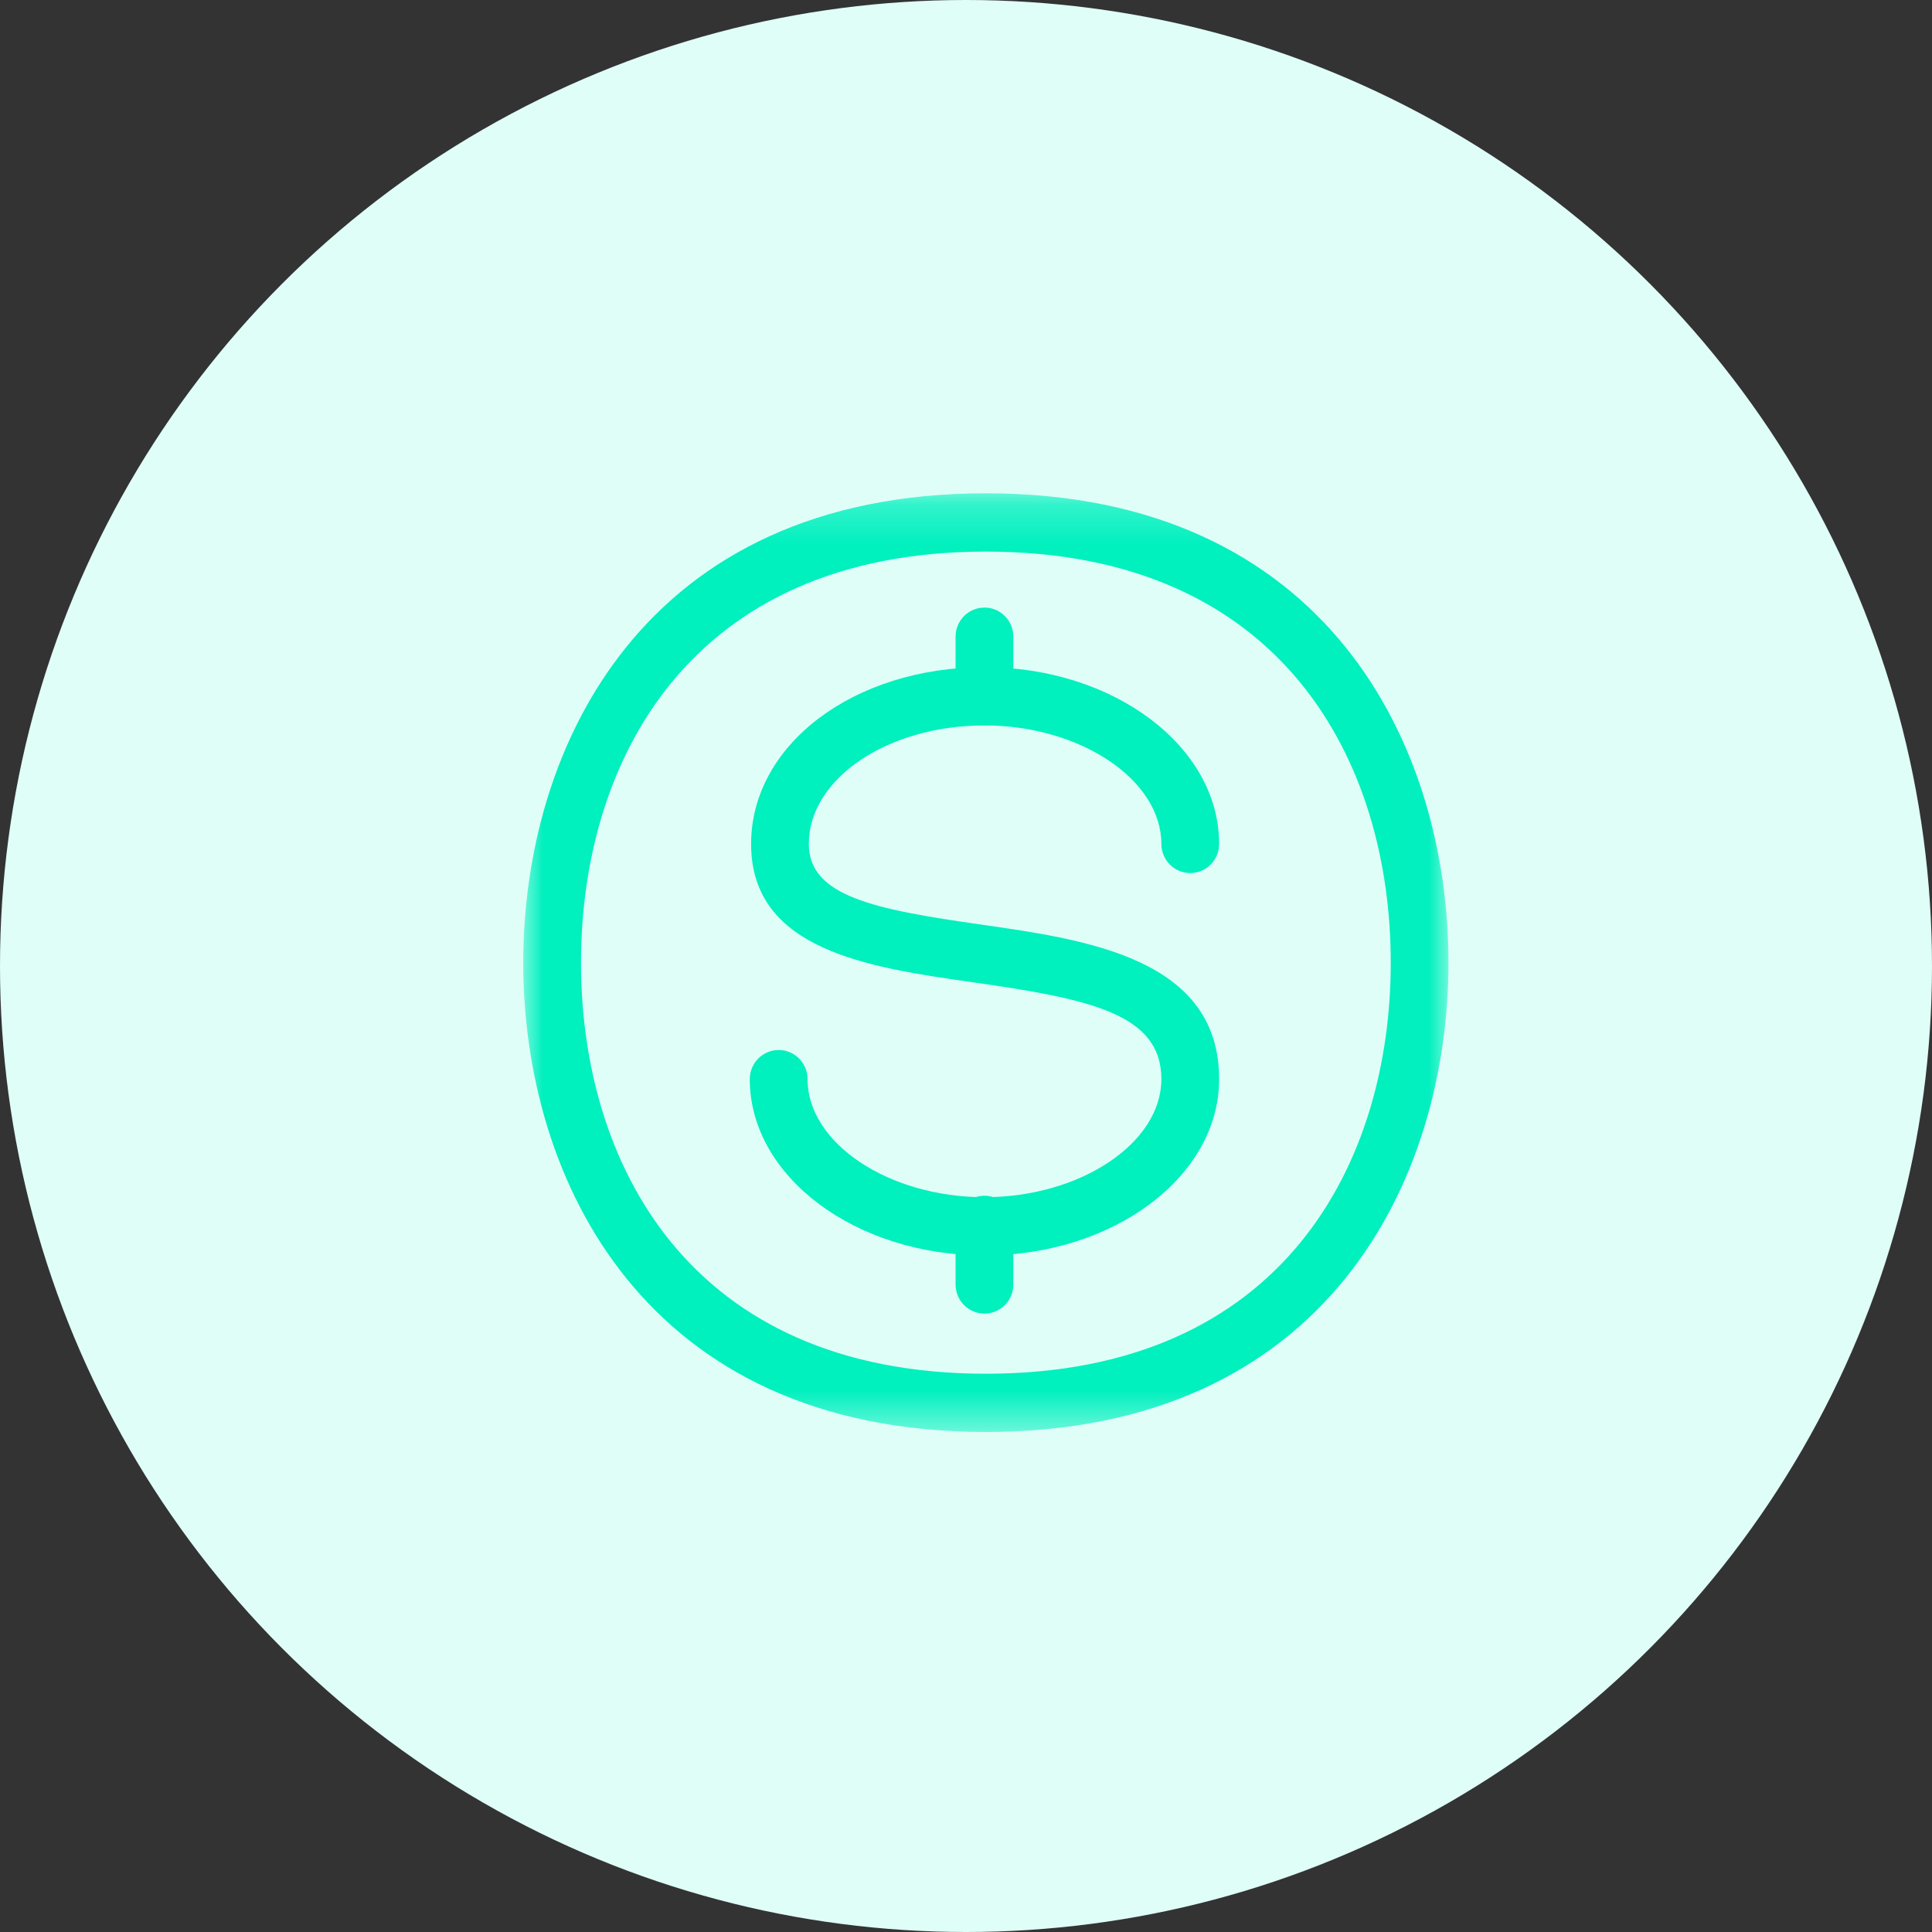 <?xml version="1.0" encoding="UTF-8"?>
<svg width="48px" height="48px" viewBox="0 0 48 48" version="1.1" xmlns="http://www.w3.org/2000/svg" xmlns:xlink="http://www.w3.org/1999/xlink">
    <rect x="0" y="0" width="48" height="48" fill="#333333" stroke="none"/>
    <!-- Generator: sketchtool 62 (101010) - https://sketch.com -->
    <title>FA274D2B-8B59-4064-93A5-4F5B5260DFAC</title>
    <desc>Created with sketchtool.</desc>
    <defs>
        <polygon id="path-1" points="0 0.225 22.987 0.225 22.987 23.546 0 23.546"></polygon>
    </defs>
    <g id="Guia" stroke="none" stroke-width="1" fill="none" fill-rule="evenodd">
        <g id="Assets" transform="translate(-640, -522)">
            <g id="ic_sales" transform="translate(640, 522)">
                <circle id="Oval" fill="#DFFEF8" cx="24" cy="24" r="24"></circle>
                <g id="Group-10" transform="translate(13, 12)">
                    <g id="Group-3" transform="translate(0, 0.031)">
                        <mask id="mask-2" fill="white">
                            <use xlink:href="#path-1"></use>
                        </mask>
                        <g id="Clip-2"></g>
                        <path d="M11.494,1.673 C4.077,1.673 1.435,6.948 1.435,11.886 C1.435,16.823 4.077,22.099 11.494,22.099 C18.911,22.099 21.553,16.823 21.553,11.886 C21.553,6.948 18.911,1.673 11.494,1.673 M11.494,23.546 C3.01,23.546 -0,17.265 -0,11.886 C-0,6.506 3.01,0.225 11.494,0.225 C19.977,0.225 22.987,6.506 22.987,11.886 C22.987,17.265 19.977,23.546 11.494,23.546" id="Fill-1" fill="#00F0BE" mask="url(#mask-2)"></path>
                    </g>
                    <path d="M11.459,19.191 C8.244,19.191 5.628,17.226 5.628,14.811 C5.628,14.411 5.95,14.087 6.346,14.087 C6.742,14.087 7.063,14.411 7.063,14.811 C7.063,16.401 9.076,17.744 11.459,17.744 C13.841,17.744 15.854,16.401 15.854,14.811 C15.854,13.19 14.086,12.82 11.174,12.405 C8.59,12.036 5.661,11.618 5.661,8.968 C5.661,6.505 8.207,4.576 11.459,4.576 C14.673,4.576 17.289,6.546 17.289,8.968 C17.289,9.367 16.968,9.691 16.572,9.691 C16.176,9.691 15.854,9.367 15.854,8.968 C15.854,7.372 13.841,6.023 11.459,6.023 C9.053,6.023 7.095,7.344 7.095,8.968 C7.095,10.267 8.712,10.591 11.375,10.971 C14.01,11.347 17.289,11.815 17.289,14.811 C17.289,17.226 14.673,19.191 11.459,19.191" id="Fill-4" fill="#00F0BE"></path>
                    <path d="M11.459,6.023 C11.062,6.023 10.741,5.699 10.741,5.299 L10.741,3.818 C10.741,3.418 11.062,3.095 11.459,3.095 C11.855,3.095 12.176,3.418 12.176,3.818 L12.176,5.299 C12.176,5.699 11.855,6.023 11.459,6.023" id="Fill-6" fill="#00F0BE"></path>
                    <path d="M11.459,20.636 C11.062,20.636 10.741,20.312 10.741,19.912 L10.741,18.431 C10.741,18.031 11.062,17.708 11.459,17.708 C11.855,17.708 12.176,18.031 12.176,18.431 L12.176,19.912 C12.176,20.312 11.855,20.636 11.459,20.636" id="Fill-8" fill="#00F0BE"></path>
                </g>
            </g>
        </g>
    </g>
</svg>